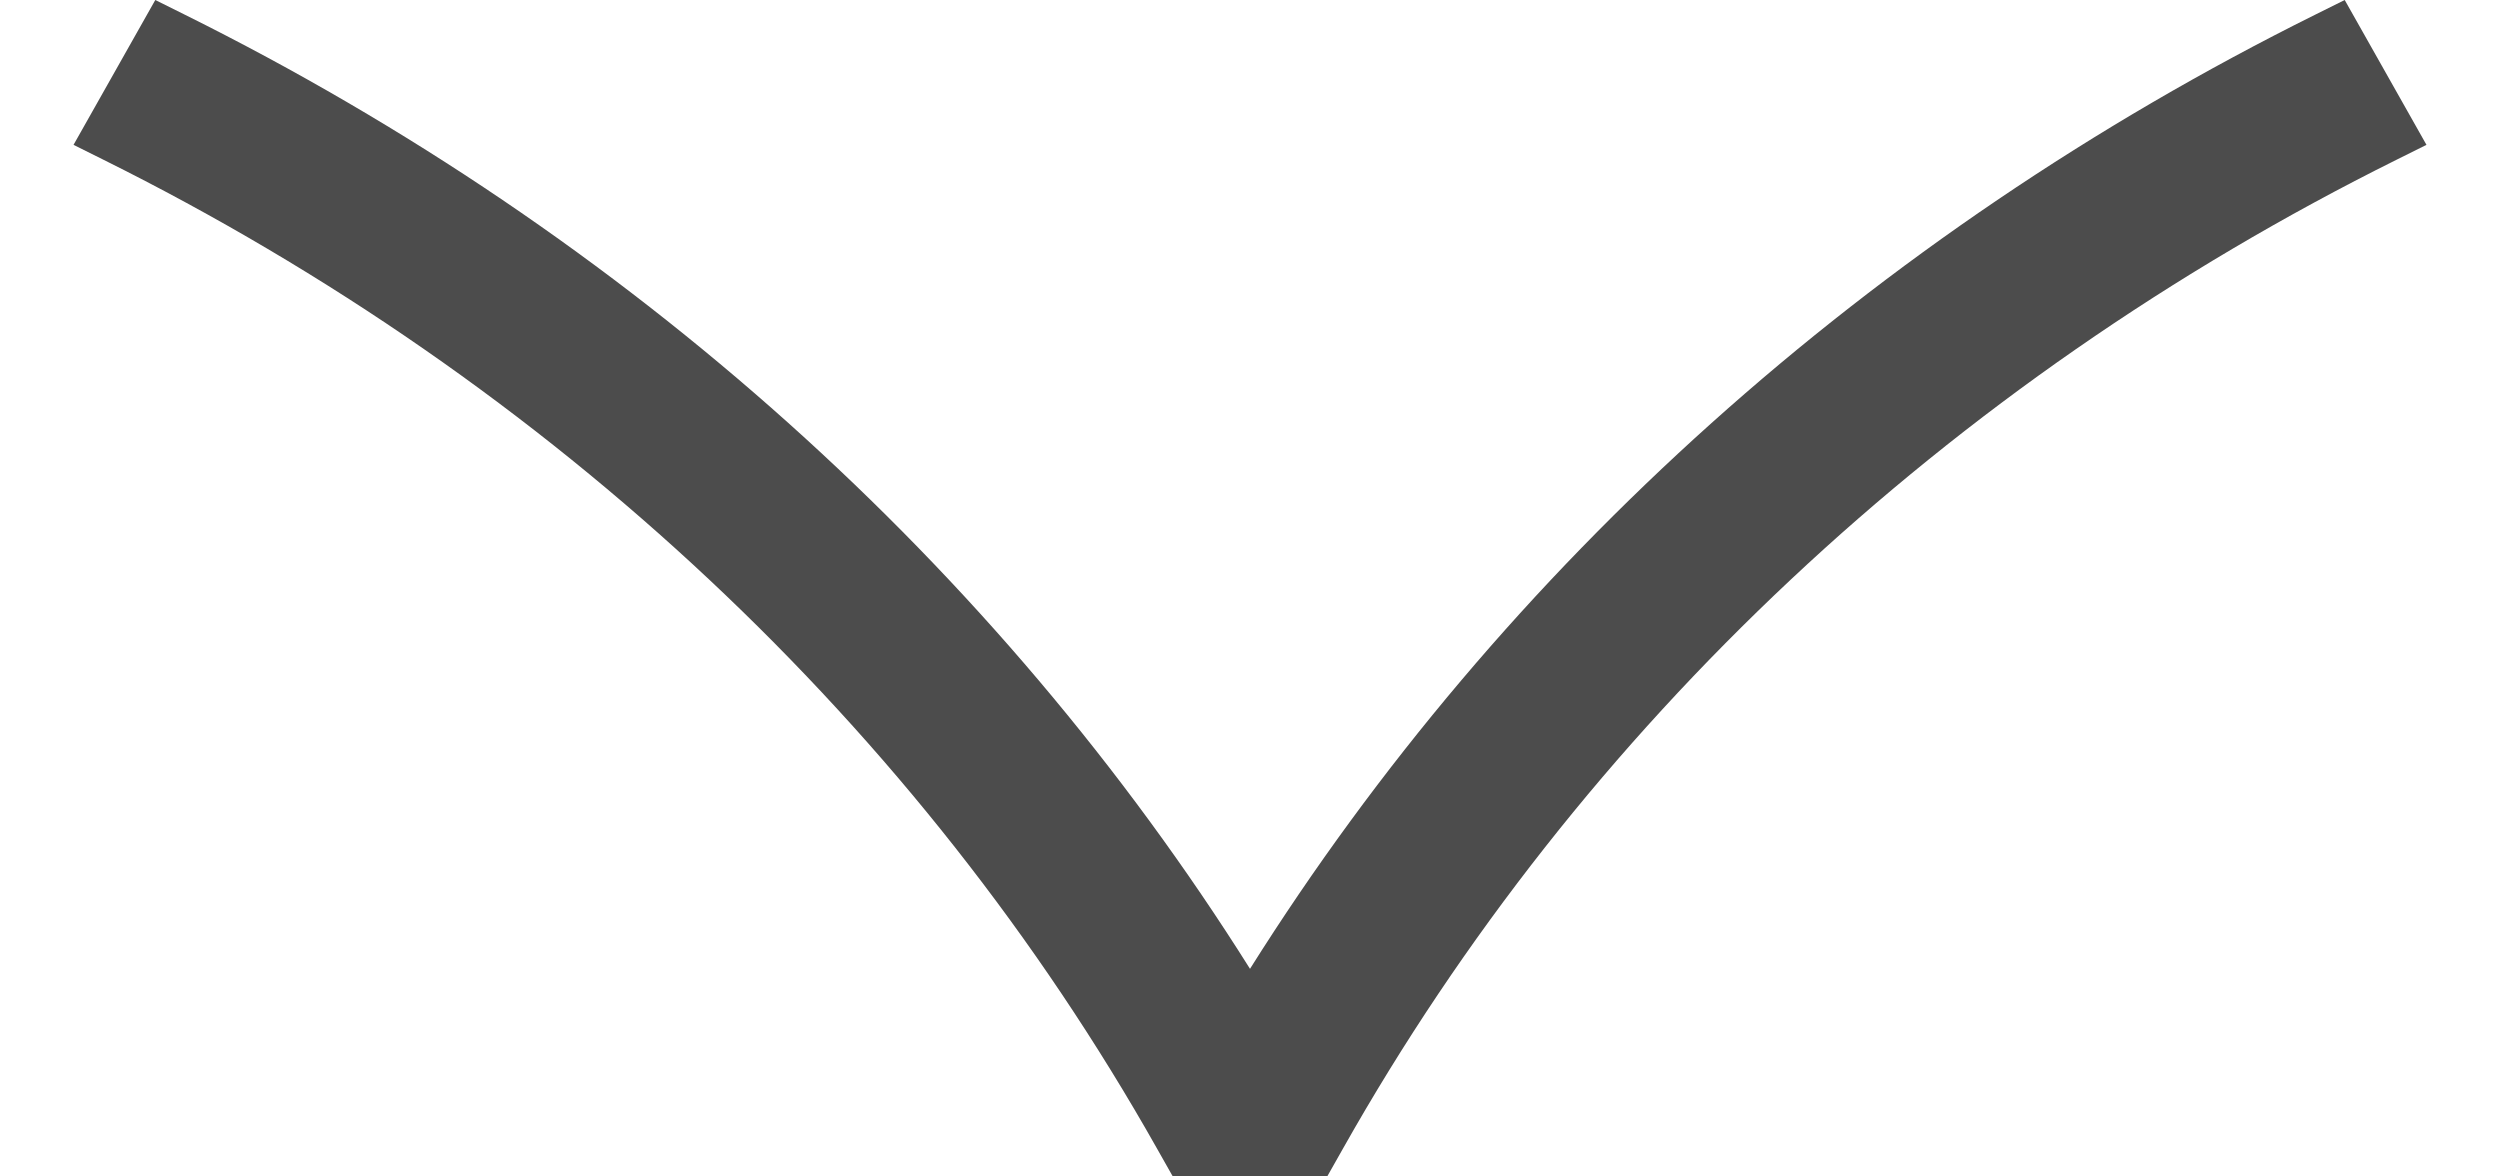 <svg width="17" height="8" viewBox="0 0 17 8" fill="none" xmlns="http://www.w3.org/2000/svg">
<path fill-rule="evenodd" clip-rule="evenodd" d="M16.5 0.985L16.297 1.086C13.245 2.603 10.748 4.945 9.133 7.809L9.025 8L7.975 8L7.867 7.809C6.252 4.945 3.755 2.603 0.703 1.086L0.5 0.985L1.056 -6.75085e-07L1.259 0.101C4.269 1.597 6.774 3.844 8.5 6.588C10.226 3.844 12.73 1.597 15.741 0.101L15.944 -2.42972e-08L16.5 0.985Z" fill="#4C4C4C"/>
</svg>
